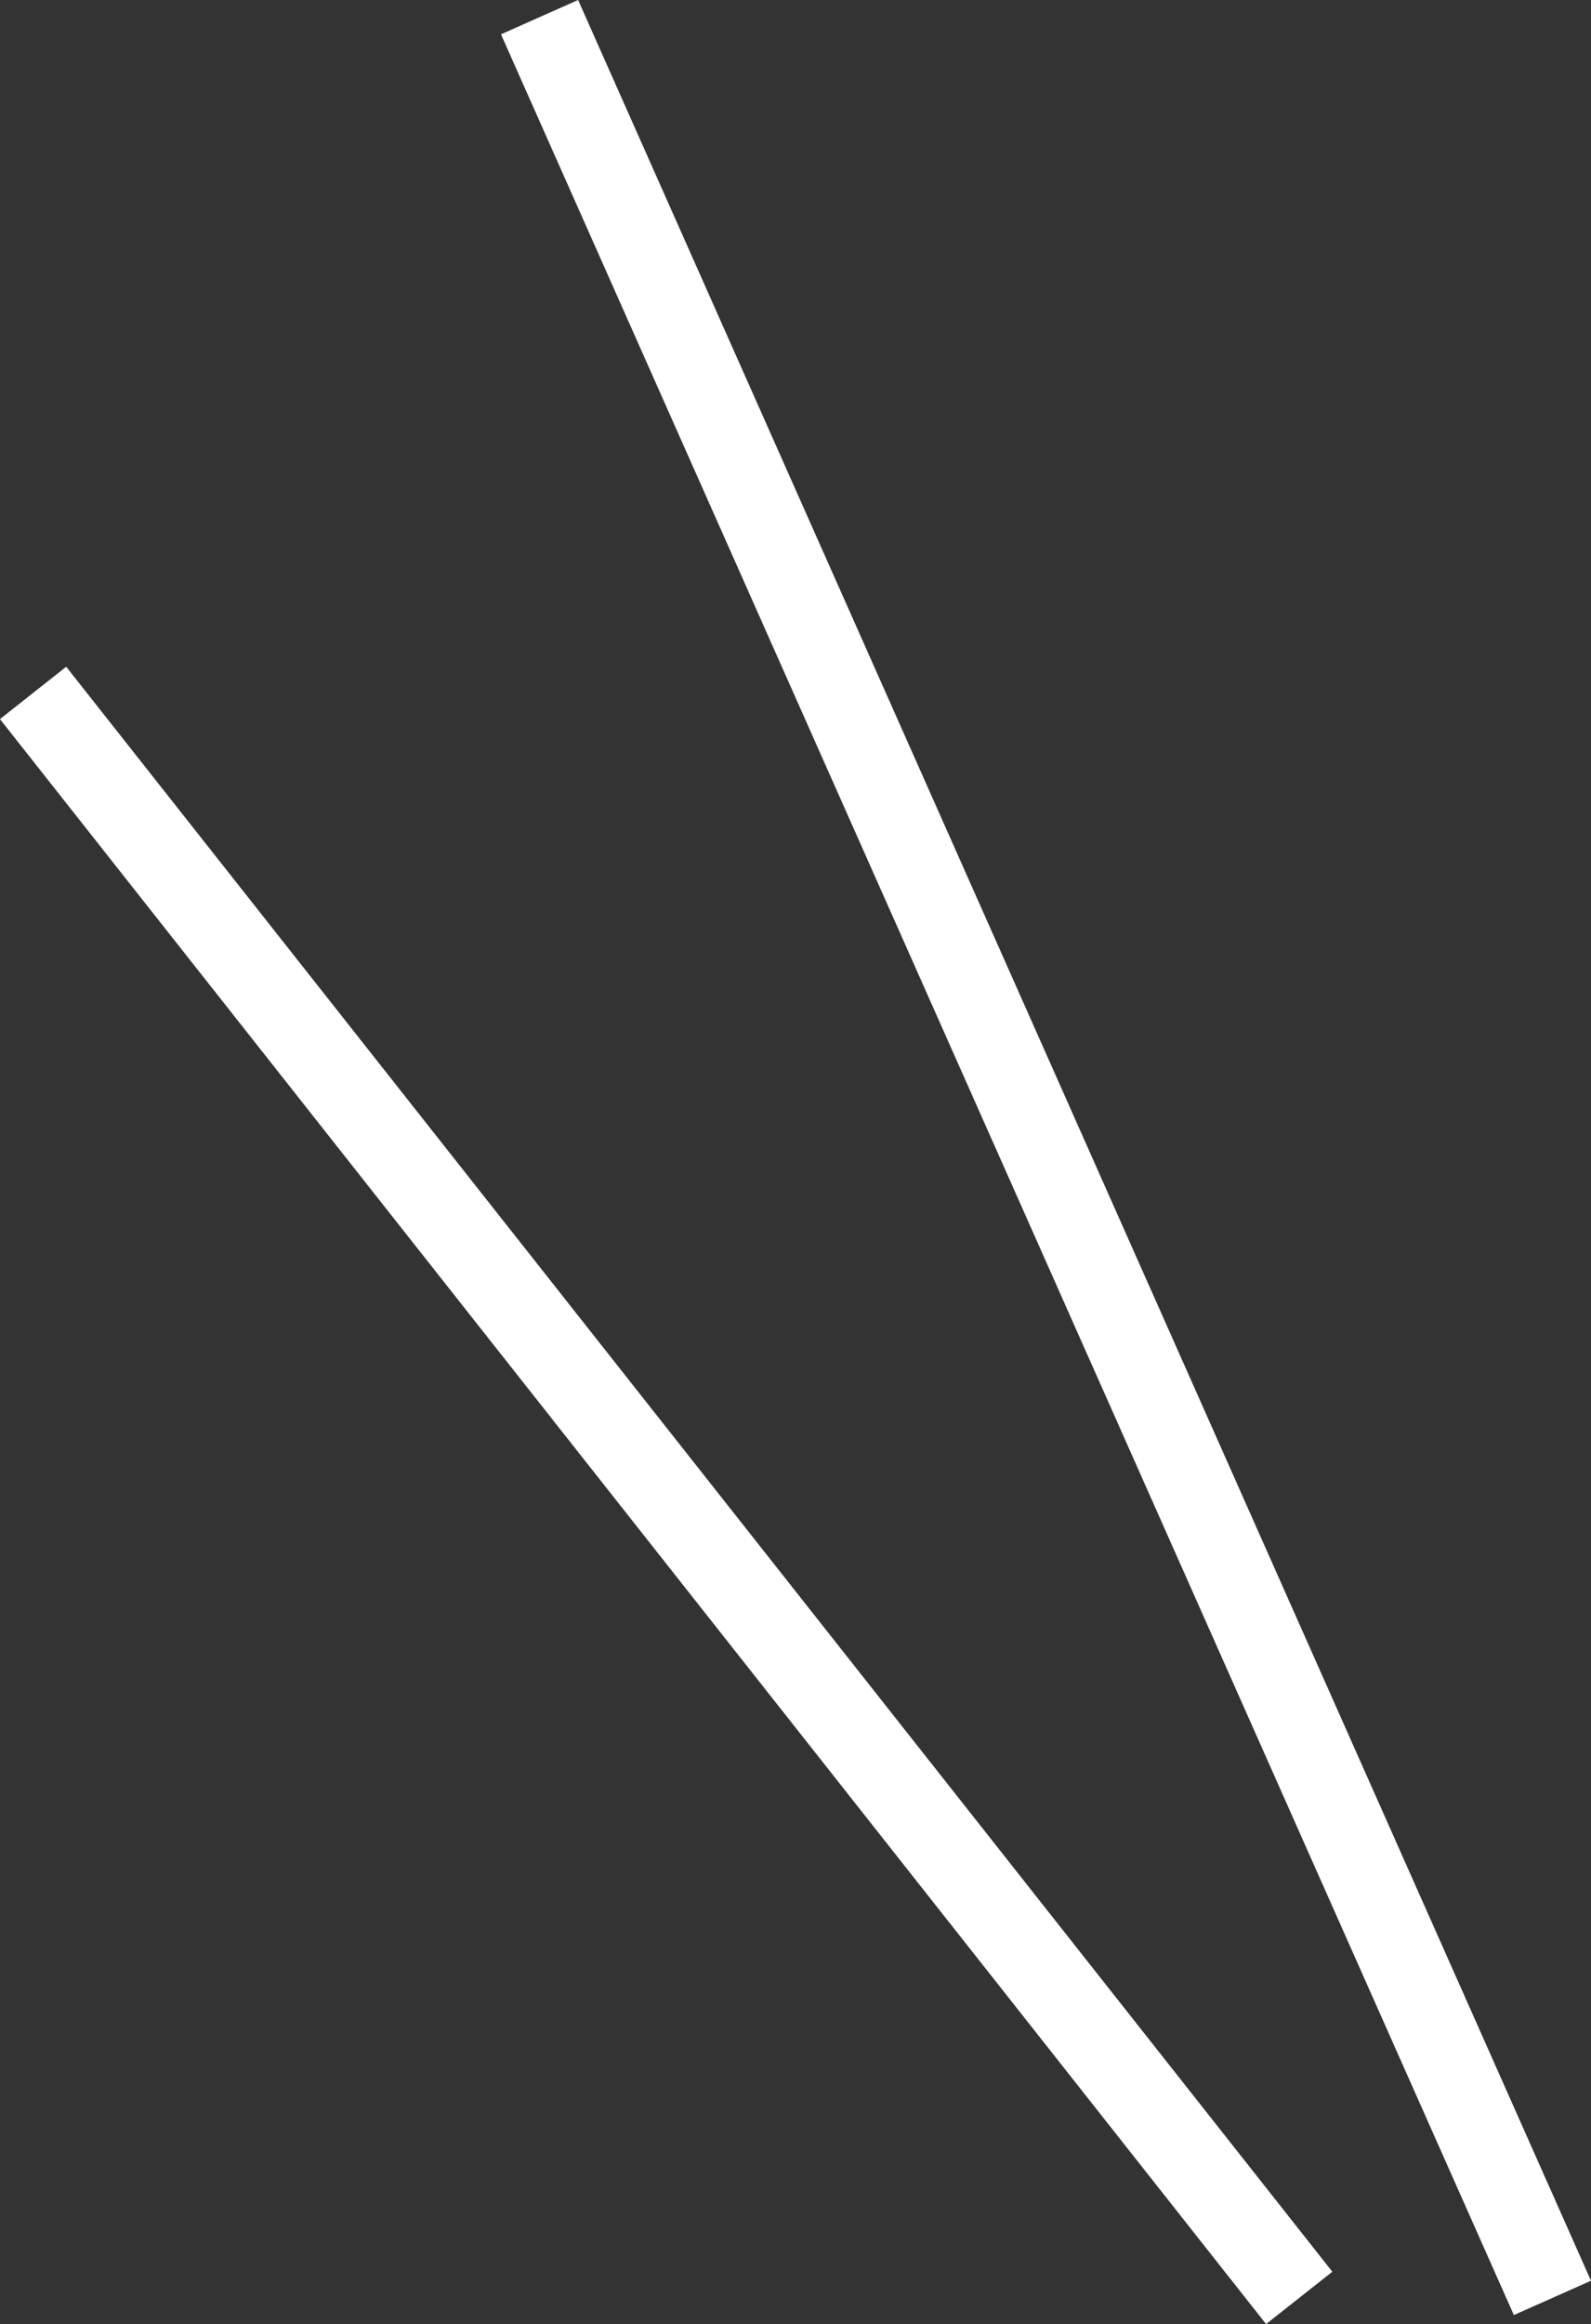 <svg xmlns="http://www.w3.org/2000/svg" width="18.849" height="27.513" viewBox="0 0 18.849 27.513">
  <rect x="0" y="0" width="18.849" height="27.513" fill="#333333" stroke="none"/>
  <g id="グループ_10" data-name="グループ 10" transform="translate(-513.108 -967.297)">
    <line id="線_61" data-name="線 61" x2="12" y2="27" transform="translate(519.5 967.5)" fill="none" stroke="#fff" stroke-width="1"/>
    <line id="線_62" data-name="線 62" x2="15" y2="19" transform="translate(513.5 975.5)" fill="none" stroke="#fff" stroke-width="1"/>
  </g>
</svg>

